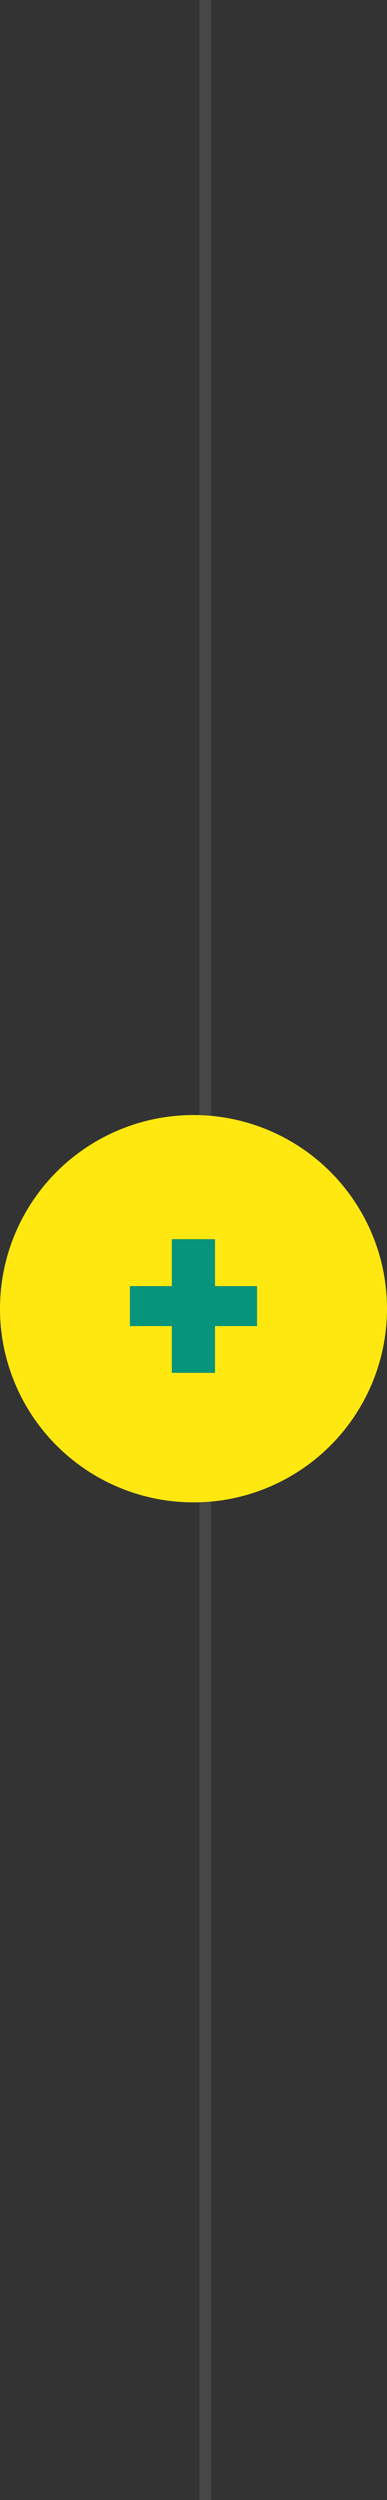<svg width="33" height="213" viewBox="0 0 33 213" fill="none" xmlns="http://www.w3.org/2000/svg">
<rect x="0" y="0" width="33" height="213" fill="#333333" stroke="none"/>
<line opacity="0.1" x1="17.5" y1="2.18557e-08" x2="17.5" y2="213" stroke="white"/>
<circle cx="16.5" cy="111.5" r="16.5" fill="#FFE810"/>
<path d="M18.335 116.96H14.655V112.98H11.075V109.58H14.655V105.58H18.335V109.58H21.915V112.98H18.335V116.96Z" fill="black"/>
<path d="M18.335 116.96H14.655V112.98H11.075V109.58H14.655V105.58H18.335V109.58H21.915V112.98H18.335V116.96Z" fill="#07947C"/>
</svg>
